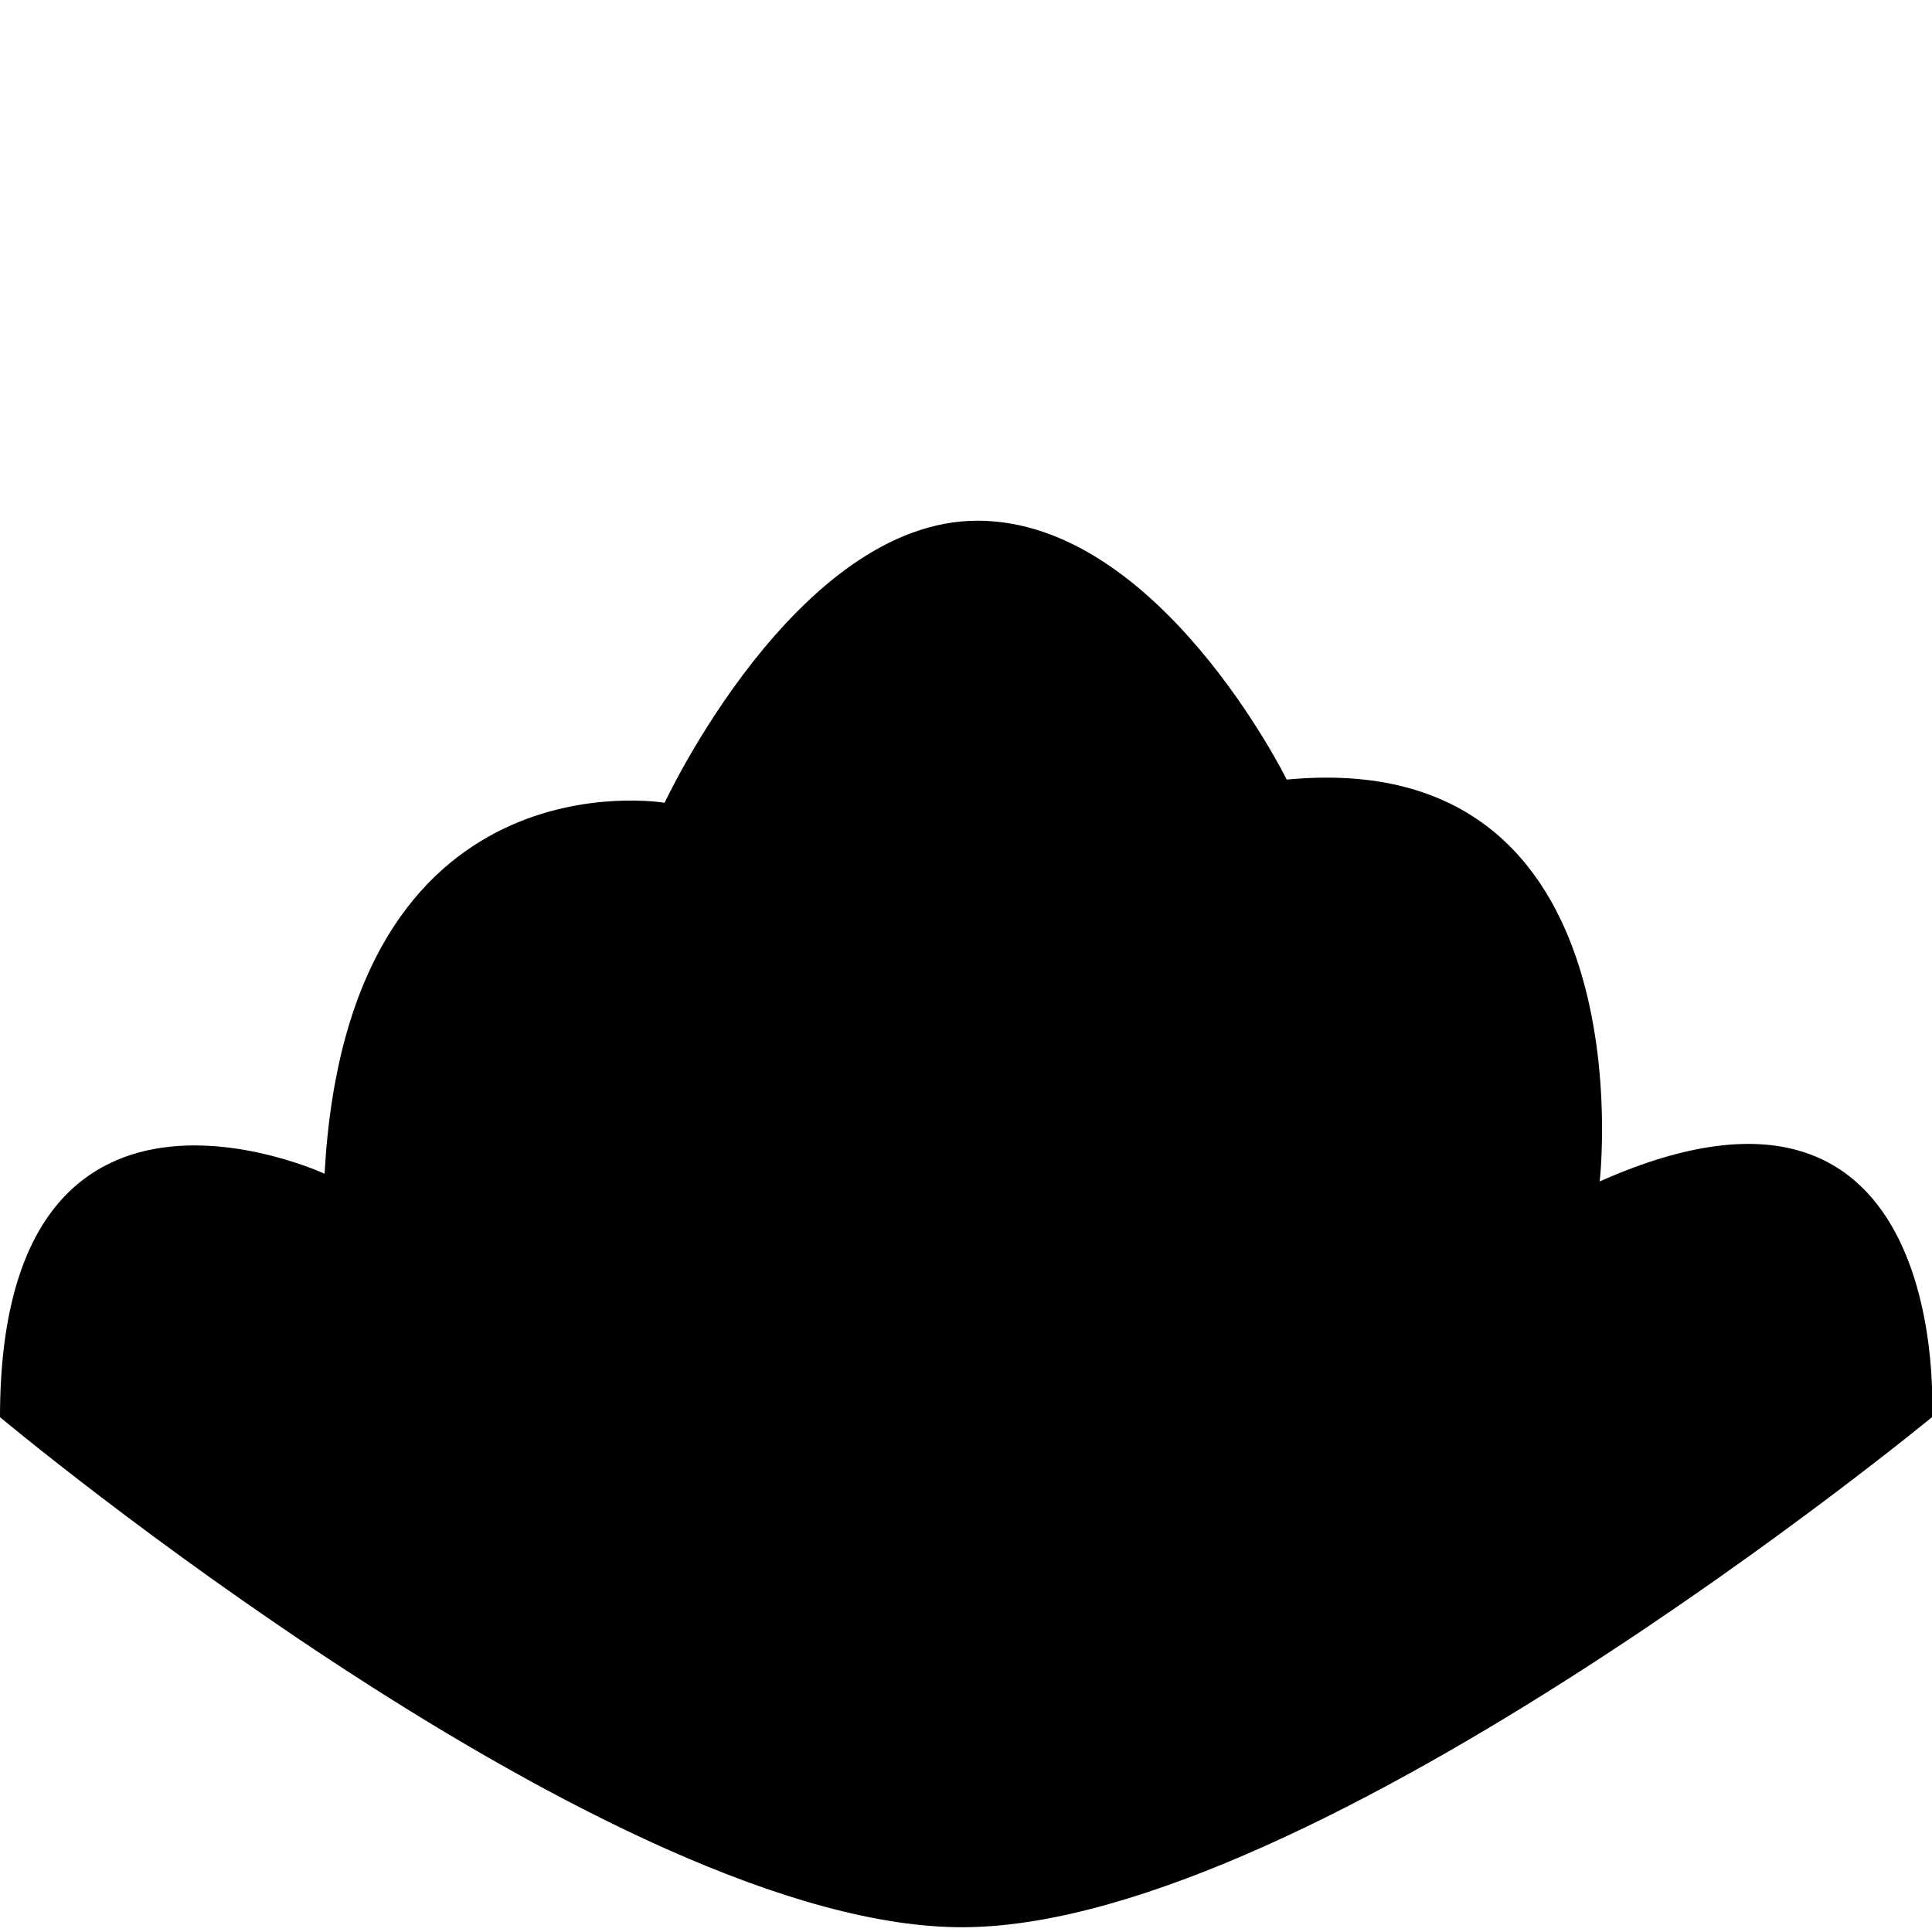 <?xml version="1.0" encoding="UTF-8" standalone="no"?>
<!-- Generator: Adobe Illustrator 26.0.2, SVG Export Plug-In . SVG Version: 6.00 Build 0)  -->

<svg
   xmlns:dc="http://purl.org/dc/elements/1.1/"
   xmlns:cc="http://creativecommons.org/ns#"
   xmlns:rdf="http://www.w3.org/1999/02/22-rdf-syntax-ns#"
   xmlns:svg="http://www.w3.org/2000/svg"
   xmlns="http://www.w3.org/2000/svg"
   xmlns:sodipodi="http://sodipodi.sourceforge.net/DTD/sodipodi-0.dtd"
   xmlns:inkscape="http://www.inkscape.org/namespaces/inkscape"
   version="1.1"
   id="Calque_1"
   x="0px"
   y="0px"
   viewBox="0 0 50 50"
   style="enable-background:new 0 0 50 50;"
   xml:space="preserve"
   sodipodi:docname="shape-leaf.svg"
   inkscape:version="0.92.4 (5da689c313, 2019-01-14)"><defs
   id="defs21" /><sodipodi:namedview
   pagecolor="#ffffff"
   borderopacity="1"
   objecttolerance="10"
   gridtolerance="10"
   guidetolerance="10"
   inkscape:pageopacity="0"
   inkscape:pageshadow="2"
   inkscape:window-width="756"
   inkscape:window-height="480"
   id="namedview19"
   showgrid="false"
   inkscape:zoom="4.72"
   inkscape:cx="25.317797"
   inkscape:cy="25"
   inkscape:window-x="0"
   inkscape:window-y="0"
   inkscape:window-maximized="0"
   inkscape:current-layer="Calque_1" />
<path
   d="M37.6,30c0,0-0.1,0.1-0.1,0.1C37.5,30.1,37.5,30.1,37.6,30z"
   id="path2" />
<polygon
   points="37.6,30 37.6,30 37.6,30 "
   id="polygon4" />
<path
   d="M43.2,28.8C43.2,28.8,43.2,28.8,43.2,28.8C43.2,28.8,43.2,28.8,43.2,28.8z"
   id="path6" />
<path
   d="M43.2,28.8C43.2,28.7,43.2,28.7,43.2,28.8C43.2,28.7,43.2,28.7,43.2,28.8z"
   id="path8" />
<path
   d="M43.2,28.8C43.2,28.8,43.2,28.8,43.2,28.8C43.2,28.8,43.2,28.8,43.2,28.8z"
   id="path10" />
<path
   d="M43.3,28.4C43.3,28.4,43.3,28.4,43.3,28.4C43.3,28.4,43.3,28.4,43.3,28.4z"
   id="path12" />
<path
   d="M43.3,28.4C43.3,28.2,43.3,28.2,43.3,28.4L43.3,28.4z"
   id="path14" />
<path
   d="m 0,36.676 c 0,0 15.9,13.3 25,13.2 9.1,-0.1 25,-13.2 25,-13.2 0,0 0.6,-10.2 -8.6,-6.1 0,0 1.3,-11.3 -8.1,-10.4 0,0 -3.3,-6.7 -8,-6.7 -4.7,0 -8.1,7.3 -8.1,7.3 0,0 -8.2,-1.4 -8.8,9.6 0,0 -8.4,-3.9 -8.4,6.3 z"
   id="path16"
   inkscape:connector-curvature="0" />
</svg>
